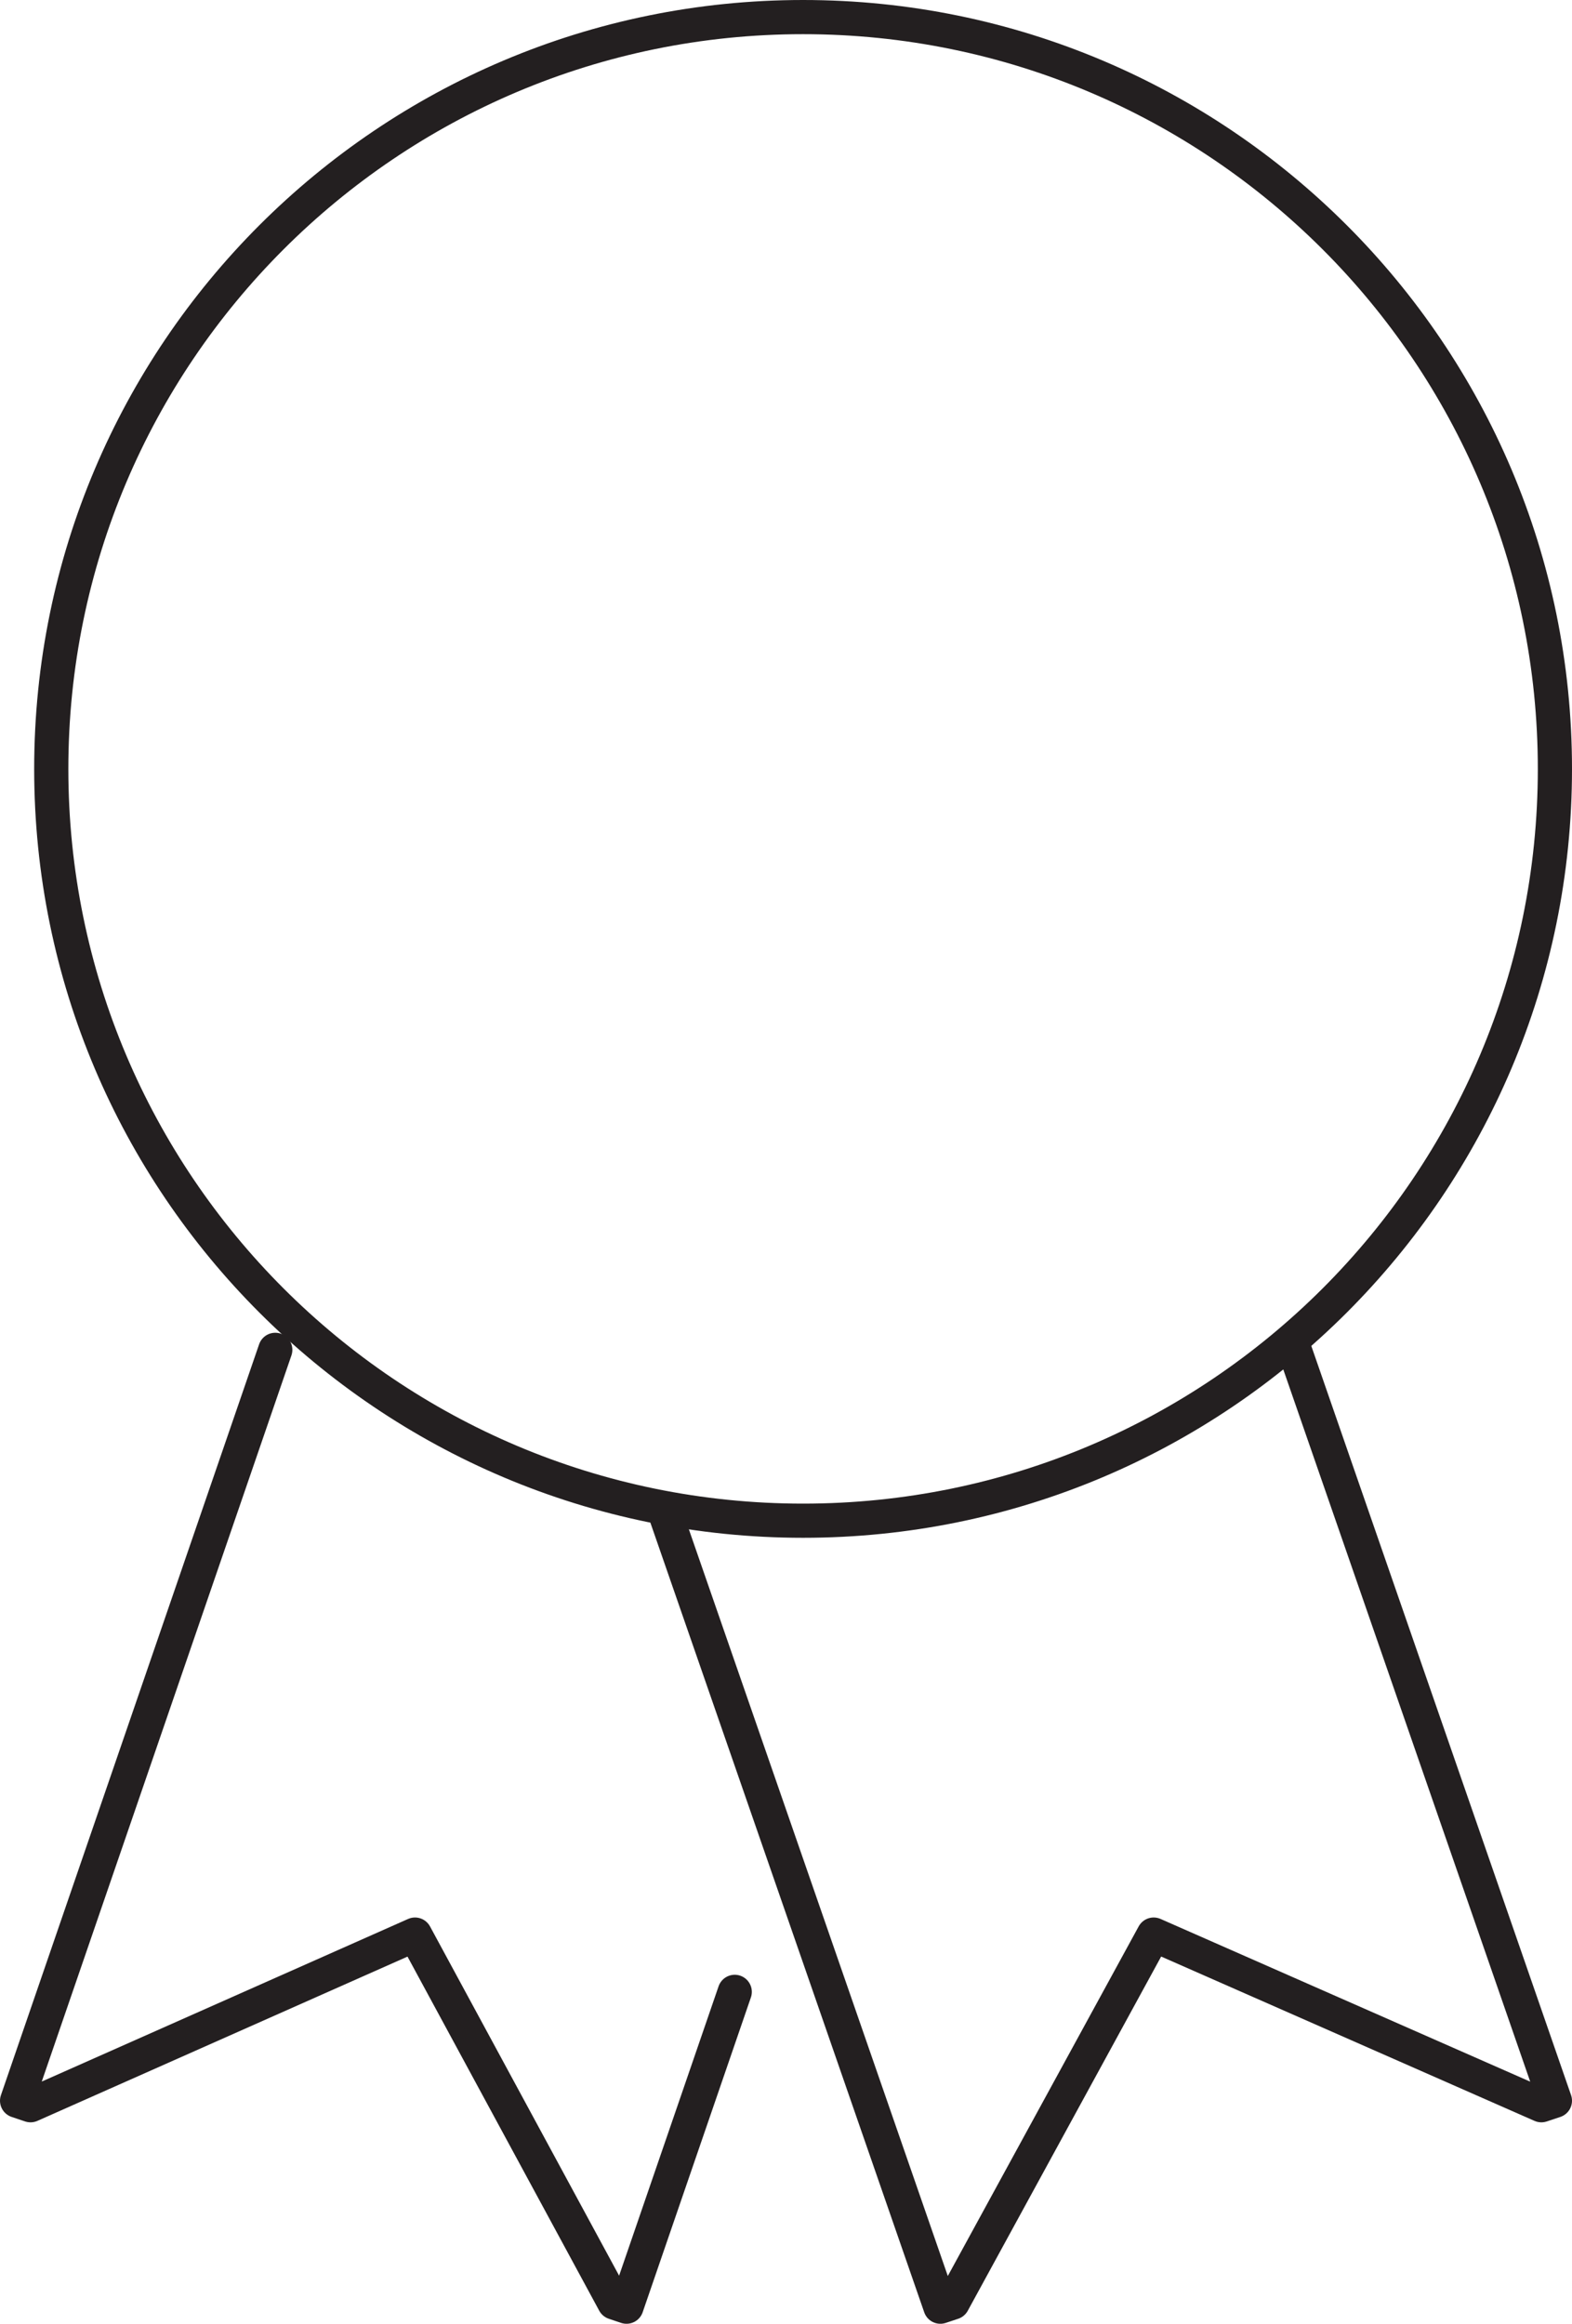 <?xml version="1.0" encoding="UTF-8" standalone="no"?>
<svg
   width="46"
   height="68"
   viewBox="0 0 46 68"
   version="1.1"
   id="svg20"
   xmlns="http://www.w3.org/2000/svg"
   xmlns:svg="http://www.w3.org/2000/svg">
  <defs
     id="defs24" />
  <g
     fill="none"
     fill-rule="evenodd"
     id="g18"
     transform="translate(-0.5,-0.5)">
    <g
       id="g16">
      <g
         id="g14">
        <g
           id="g12">
          <g
             id="g10">
            <g
               id="g8">
              <g
                 id="g6">
                <path
                   stroke="#231f20"
                   d="M 45,22 C 45,34.15 35.15,44 23,44 10.85,44 1,34.15 1,22 1,9.85 10.85,0 23,0 35.15,0 45,9.85 45,22 Z"
                   transform="translate(1,1)"
                   id="path2"
                   clip-path="none" />
                <path
                   stroke="#231f20"
                   stroke-linecap="round"
                   stroke-linejoin="round"
                   d="M 37.382,39 45,60.973 44.604,61.105 33.259,56.111 27.38,66.879 27.017,67 19,43.882 M 7.555,39 0,60.973 0.393,61.105 11.644,56.111 17.474,66.879 17.833,67 21,57.787"
                   transform="translate(1,1)"
                   id="path4"
                   clip-path="none" />
              </g>
            </g>
          </g>
        </g>
      </g>
    </g>
  </g>
</svg>
